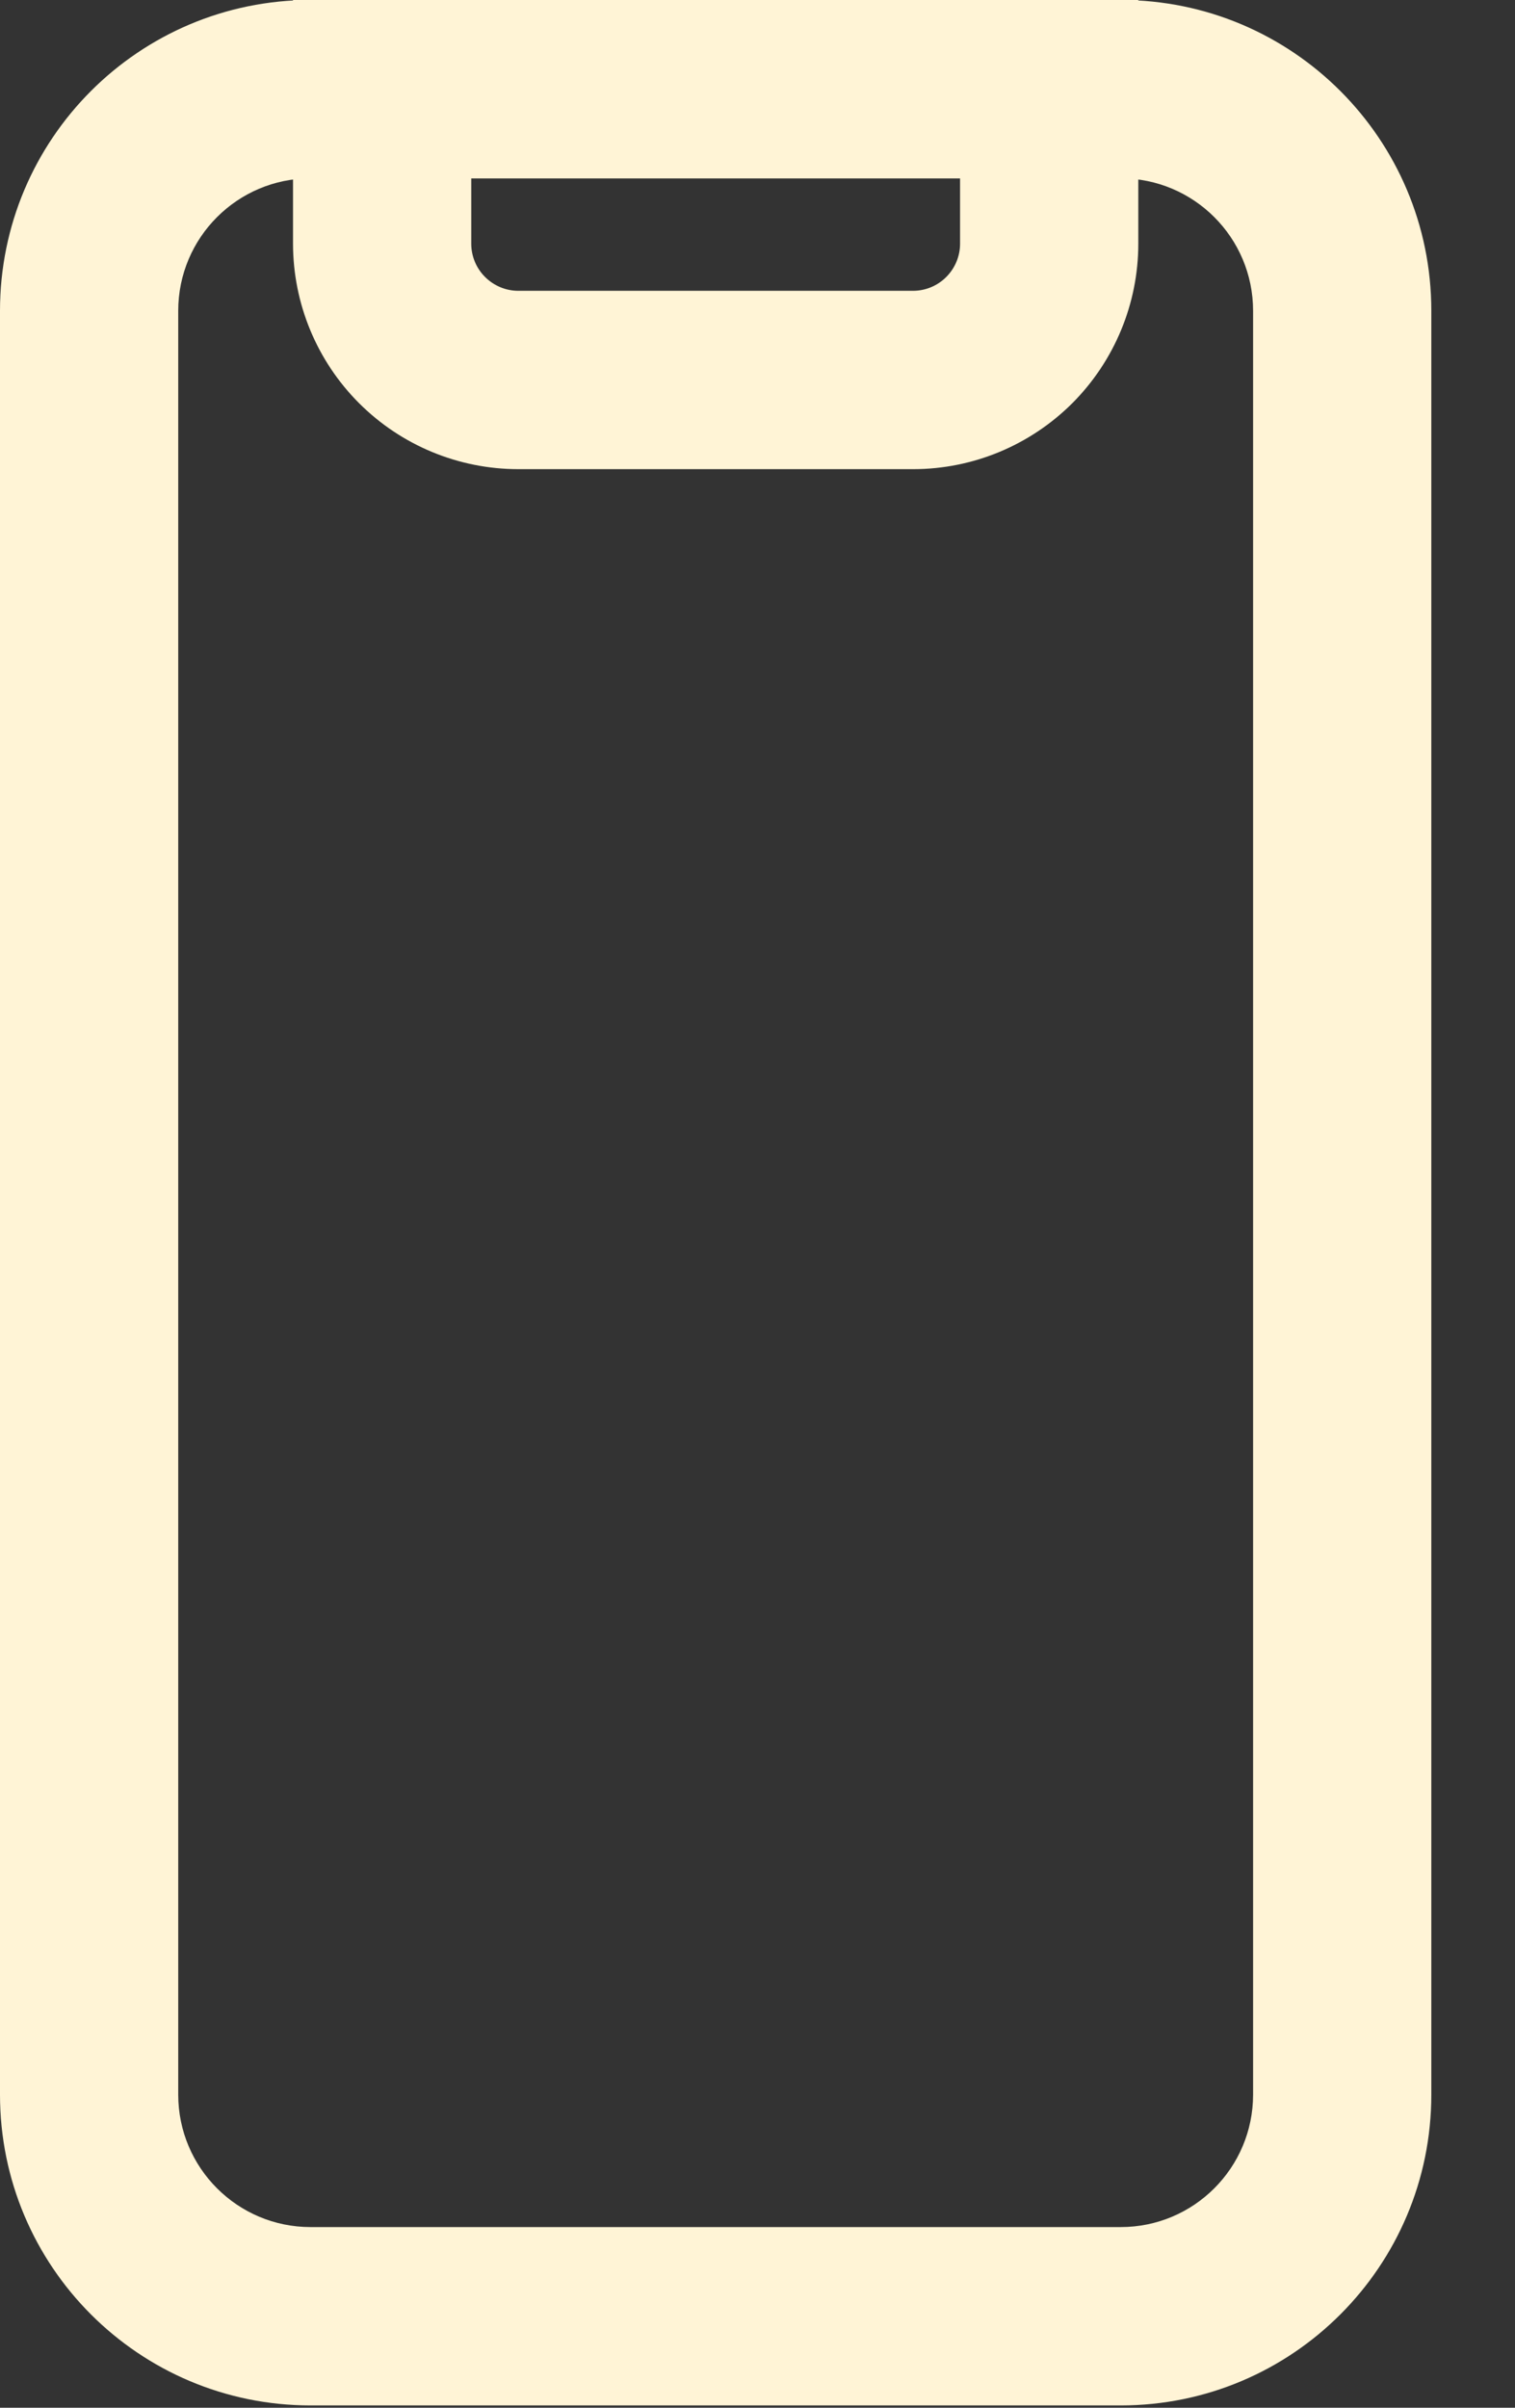 <svg width="17" height="27" viewBox="0 0 17 27" fill="none" xmlns="http://www.w3.org/2000/svg">
<rect x="0" y="0" width="17" height="27" fill="#333333" stroke="none"/>
<path fill-rule="evenodd" clip-rule="evenodd" d="M3.485 2C2.665 2 2 2.665 2 3.485V23.489C2 24.309 2.665 24.974 3.485 24.974H12.576C13.396 24.974 14.061 24.309 14.061 23.489V3.485C14.061 2.665 13.396 2 12.576 2H3.485ZM0 3.485C0 1.56 1.56 0 3.485 0H12.576C14.501 0 16.061 1.56 16.061 3.485V23.489C16.061 25.414 14.501 26.974 12.576 26.974H3.485C1.56 26.974 0 25.414 0 23.489V3.485Z" fill="#FFF4D6"/>
<path fill-rule="evenodd" clip-rule="evenodd" d="M3.288 0H12.773V2.734C12.773 3.404 12.506 4.047 12.033 4.521C11.559 4.994 10.917 5.261 10.247 5.261H5.816C5.146 5.261 4.503 4.995 4.029 4.521C3.555 4.047 3.289 3.405 3.288 2.735L3.288 0ZM5.288 2V2.734C5.288 2.873 5.344 3.008 5.443 3.106C5.542 3.205 5.676 3.261 5.816 3.261L10.245 3.261C10.245 3.261 10.245 3.261 10.245 3.261C10.385 3.261 10.52 3.205 10.618 3.106C10.717 3.007 10.773 2.873 10.773 2.733V2H5.288Z" fill="#FFF4D6"/>
</svg>
